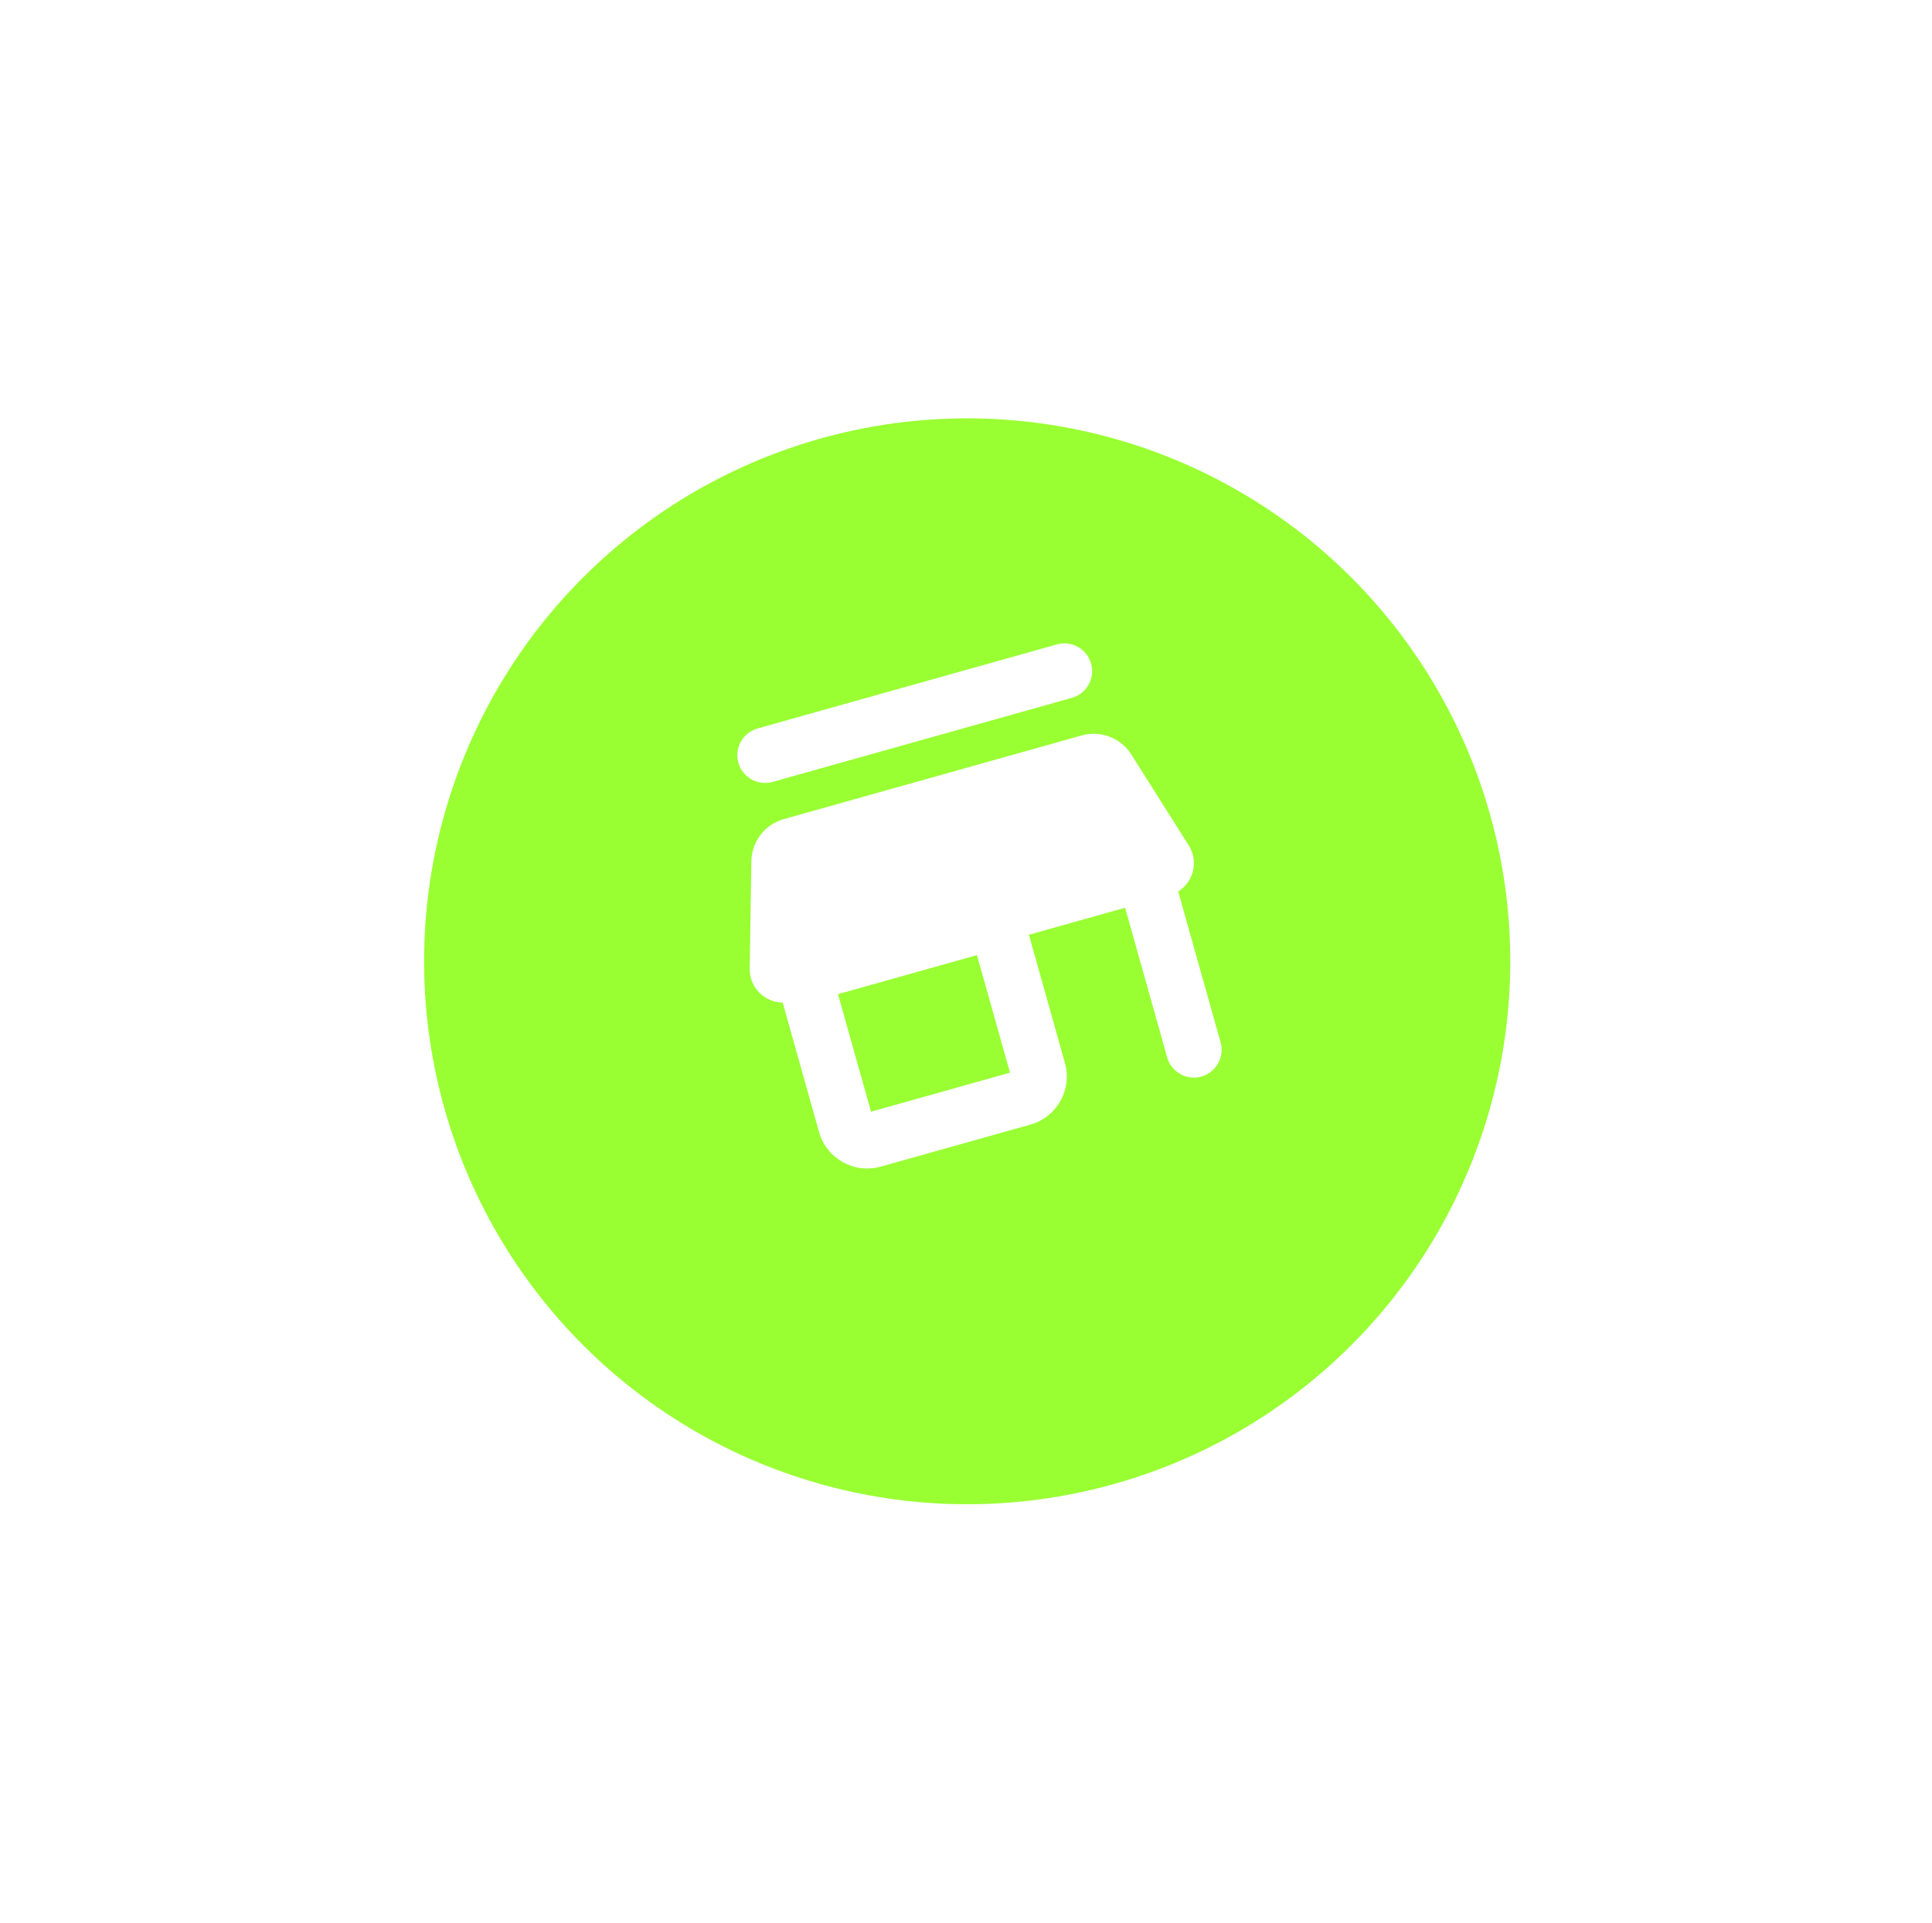 <?xml version="1.0" encoding="UTF-8"?> <svg xmlns="http://www.w3.org/2000/svg" width="232" height="231" viewBox="0 0 232 231" fill="none"> <g filter="url(#filter0_d_324_19396)"> <circle cx="116.143" cy="111.466" r="65.215" transform="rotate(-14.106 116.143 111.466)" fill="#99FF33"></circle> </g> <path d="M88.663 91.611C88.165 89.839 89.198 87.998 90.97 87.5L126.912 77.402C128.684 76.904 130.525 77.937 131.023 79.71C131.521 81.482 130.488 83.322 128.715 83.82L92.774 93.918C91.001 94.416 89.161 93.383 88.663 91.611Z" fill="white"></path> <path fill-rule="evenodd" clip-rule="evenodd" d="M90.226 103.441C90.263 101.082 91.845 99.027 94.116 98.388L129.897 88.336C132.168 87.698 134.589 88.628 135.849 90.623L142.745 101.545C143.964 103.476 143.303 105.945 141.482 107.076L146.573 125.199C147.071 126.971 146.038 128.812 144.266 129.31C142.494 129.808 140.653 128.775 140.155 127.002L135.106 109.031L123.553 112.277L127.881 127.681C128.777 130.871 126.918 134.184 123.728 135.08L105.757 140.129C102.567 141.025 99.254 139.166 98.358 135.976L93.987 120.42C91.843 120.403 89.993 118.64 90.028 116.357L90.226 103.441ZM104.595 133.531L100.628 119.411L117.316 114.722L121.283 128.842L104.595 133.531Z" fill="white"></path> <defs> <filter id="filter0_d_324_19396" x="0.912" y="0.235" width="230.461" height="230.461" filterUnits="userSpaceOnUse" color-interpolation-filters="sRGB"> <feFlood flood-opacity="0" result="BackgroundImageFix"></feFlood> <feColorMatrix in="SourceAlpha" type="matrix" values="0 0 0 0 0 0 0 0 0 0 0 0 0 0 0 0 0 0 127 0" result="hardAlpha"></feColorMatrix> <feOffset dy="4"></feOffset> <feGaussianBlur stdDeviation="25"></feGaussianBlur> <feComposite in2="hardAlpha" operator="out"></feComposite> <feColorMatrix type="matrix" values="0 0 0 0 0.635 0 0 0 0 0.706 0 0 0 0 0.718 0 0 0 0.2 0"></feColorMatrix> <feBlend mode="normal" in2="BackgroundImageFix" result="effect1_dropShadow_324_19396"></feBlend> <feBlend mode="normal" in="SourceGraphic" in2="effect1_dropShadow_324_19396" result="shape"></feBlend> </filter> </defs> </svg> 